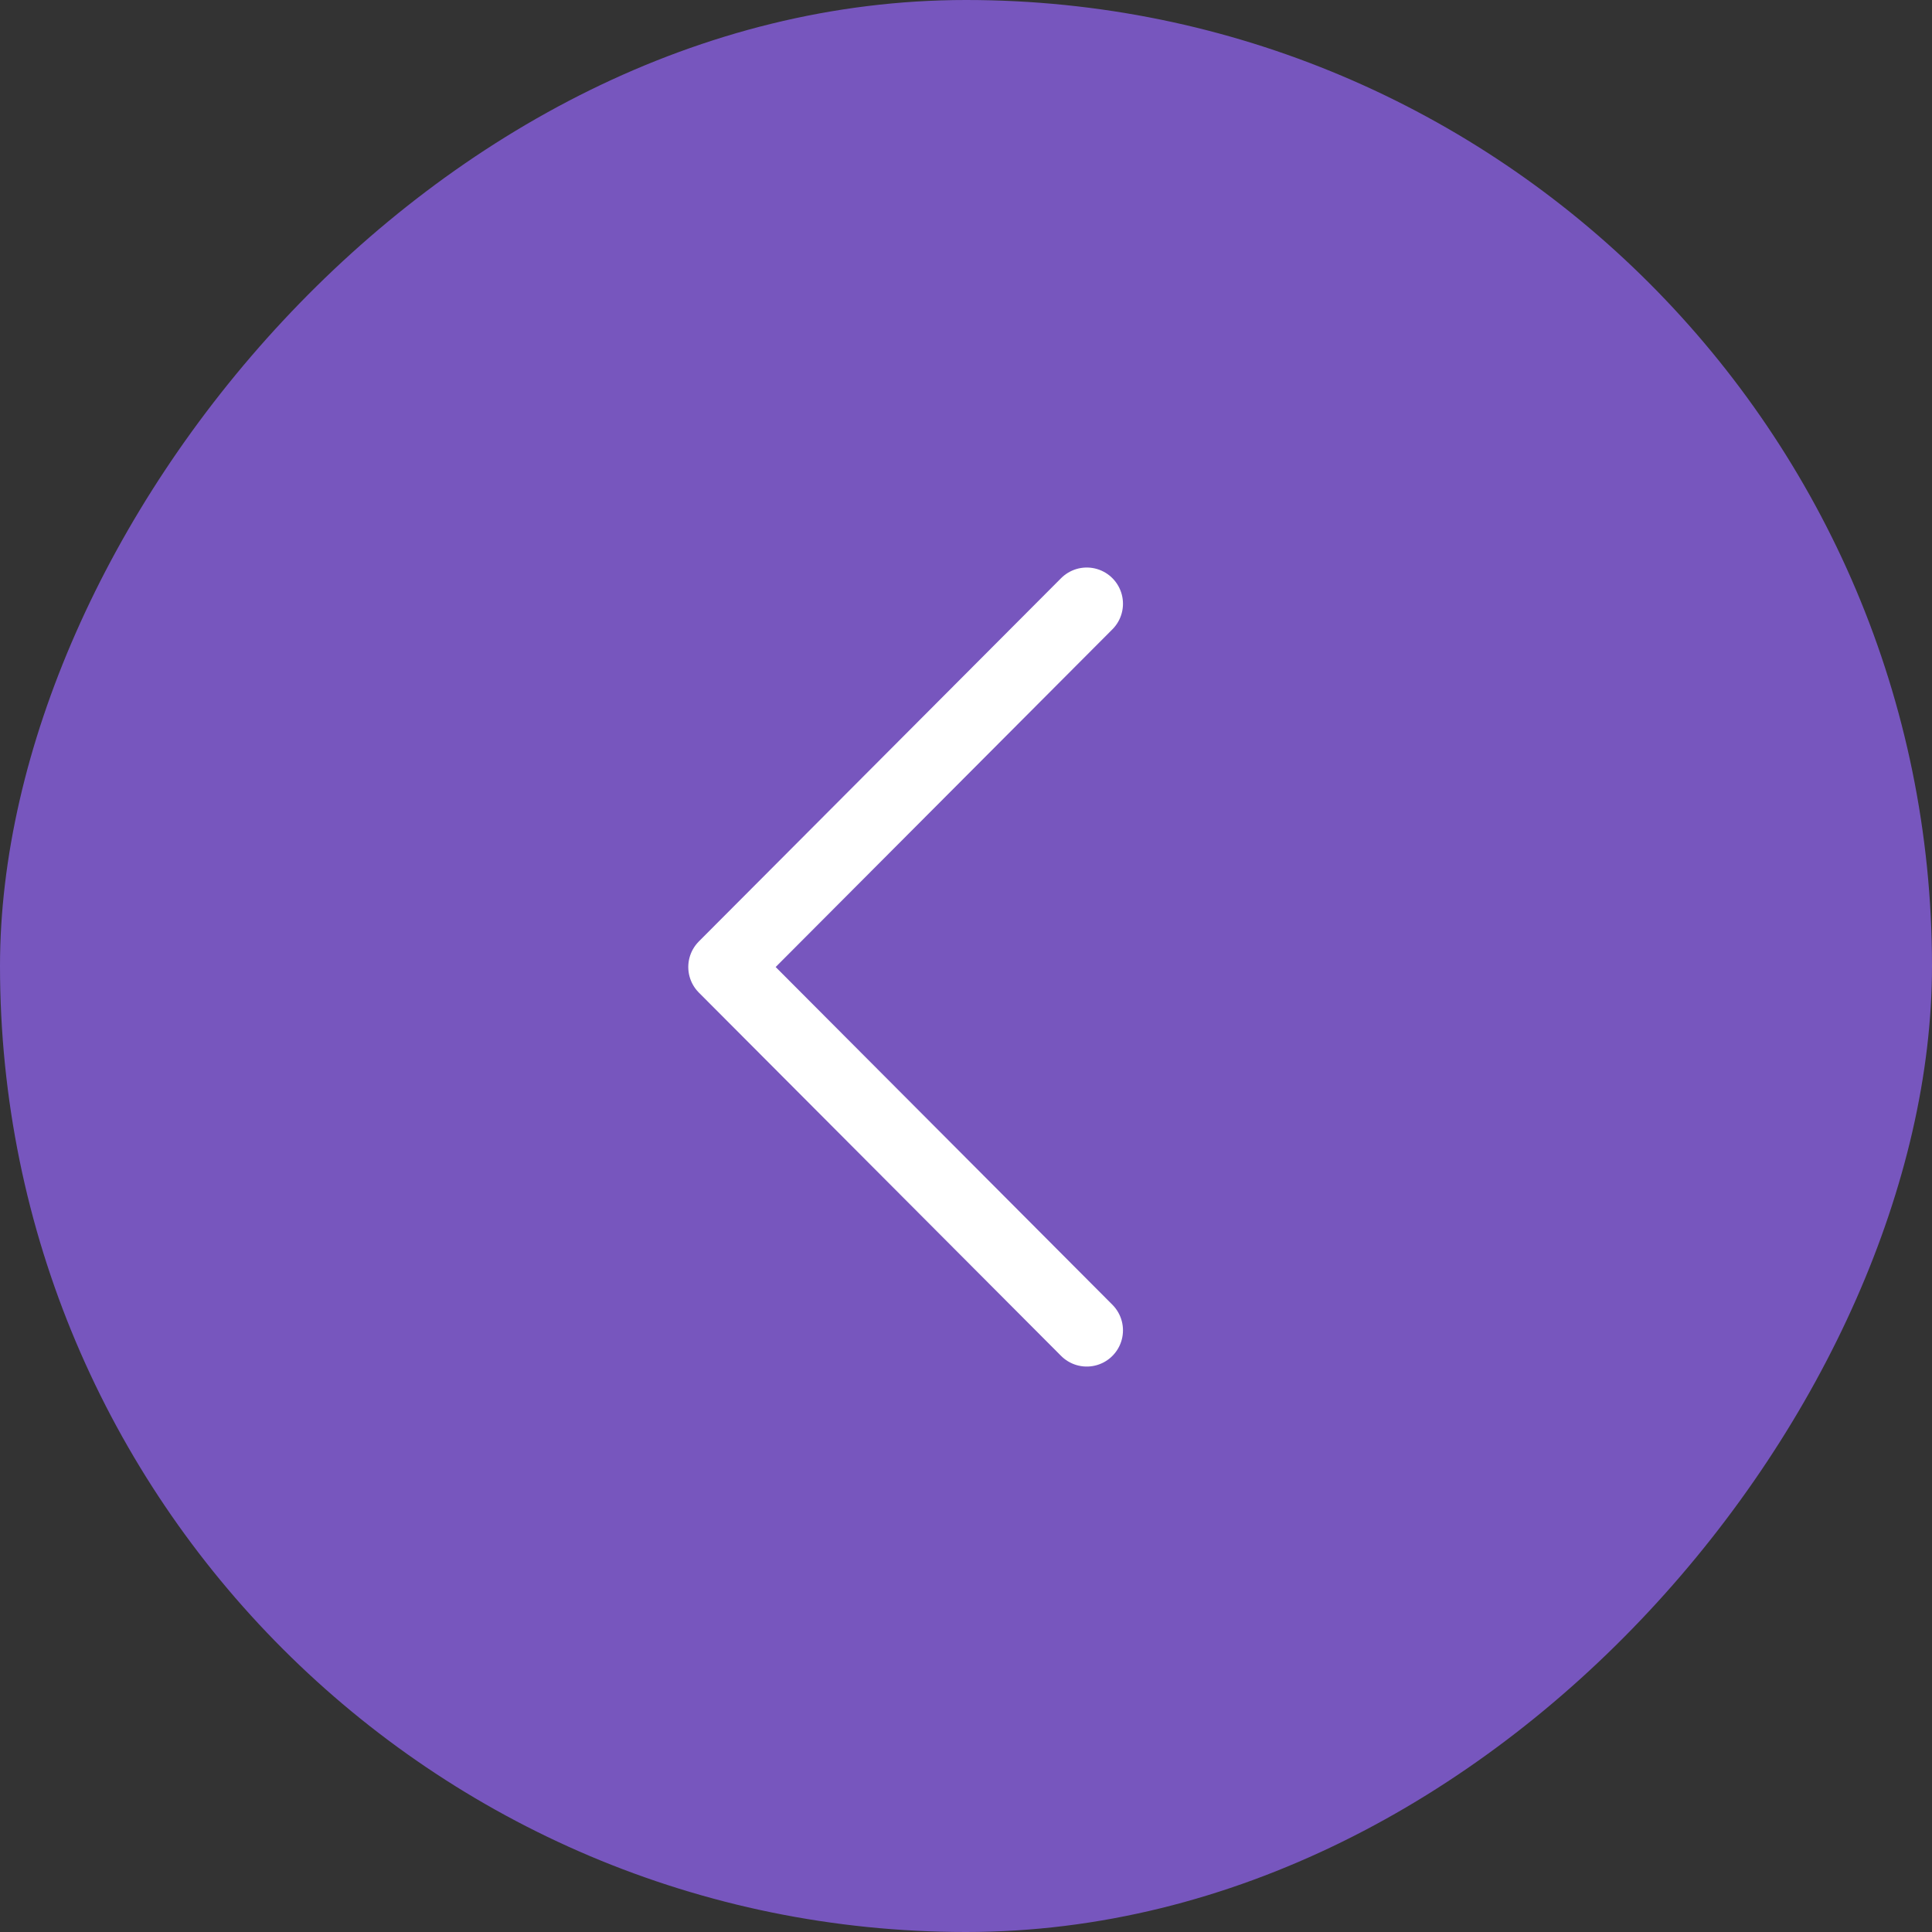 <?xml version="1.0" encoding="UTF-8"?> <svg xmlns="http://www.w3.org/2000/svg" width="40" height="40" viewBox="0 0 40 40" fill="none"><rect x="0" y="0" width="40" height="40" fill="#333333" stroke="none"/><g clip-path="url(#clip0_1973_20051)"><rect width="40" height="40" rx="20" transform="matrix(-1 0 0 1 40 0)" fill="#7756BE"></rect><path d="M22.5 27.543L15 20.021L22.5 12.5" stroke="white" stroke-width="1.5" stroke-linecap="round" stroke-linejoin="round"></path></g><defs><clipPath id="clip0_1973_20051"><rect width="40" height="40" rx="20" transform="matrix(-1 0 0 1 40 0)" fill="white"></rect></clipPath></defs></svg> 